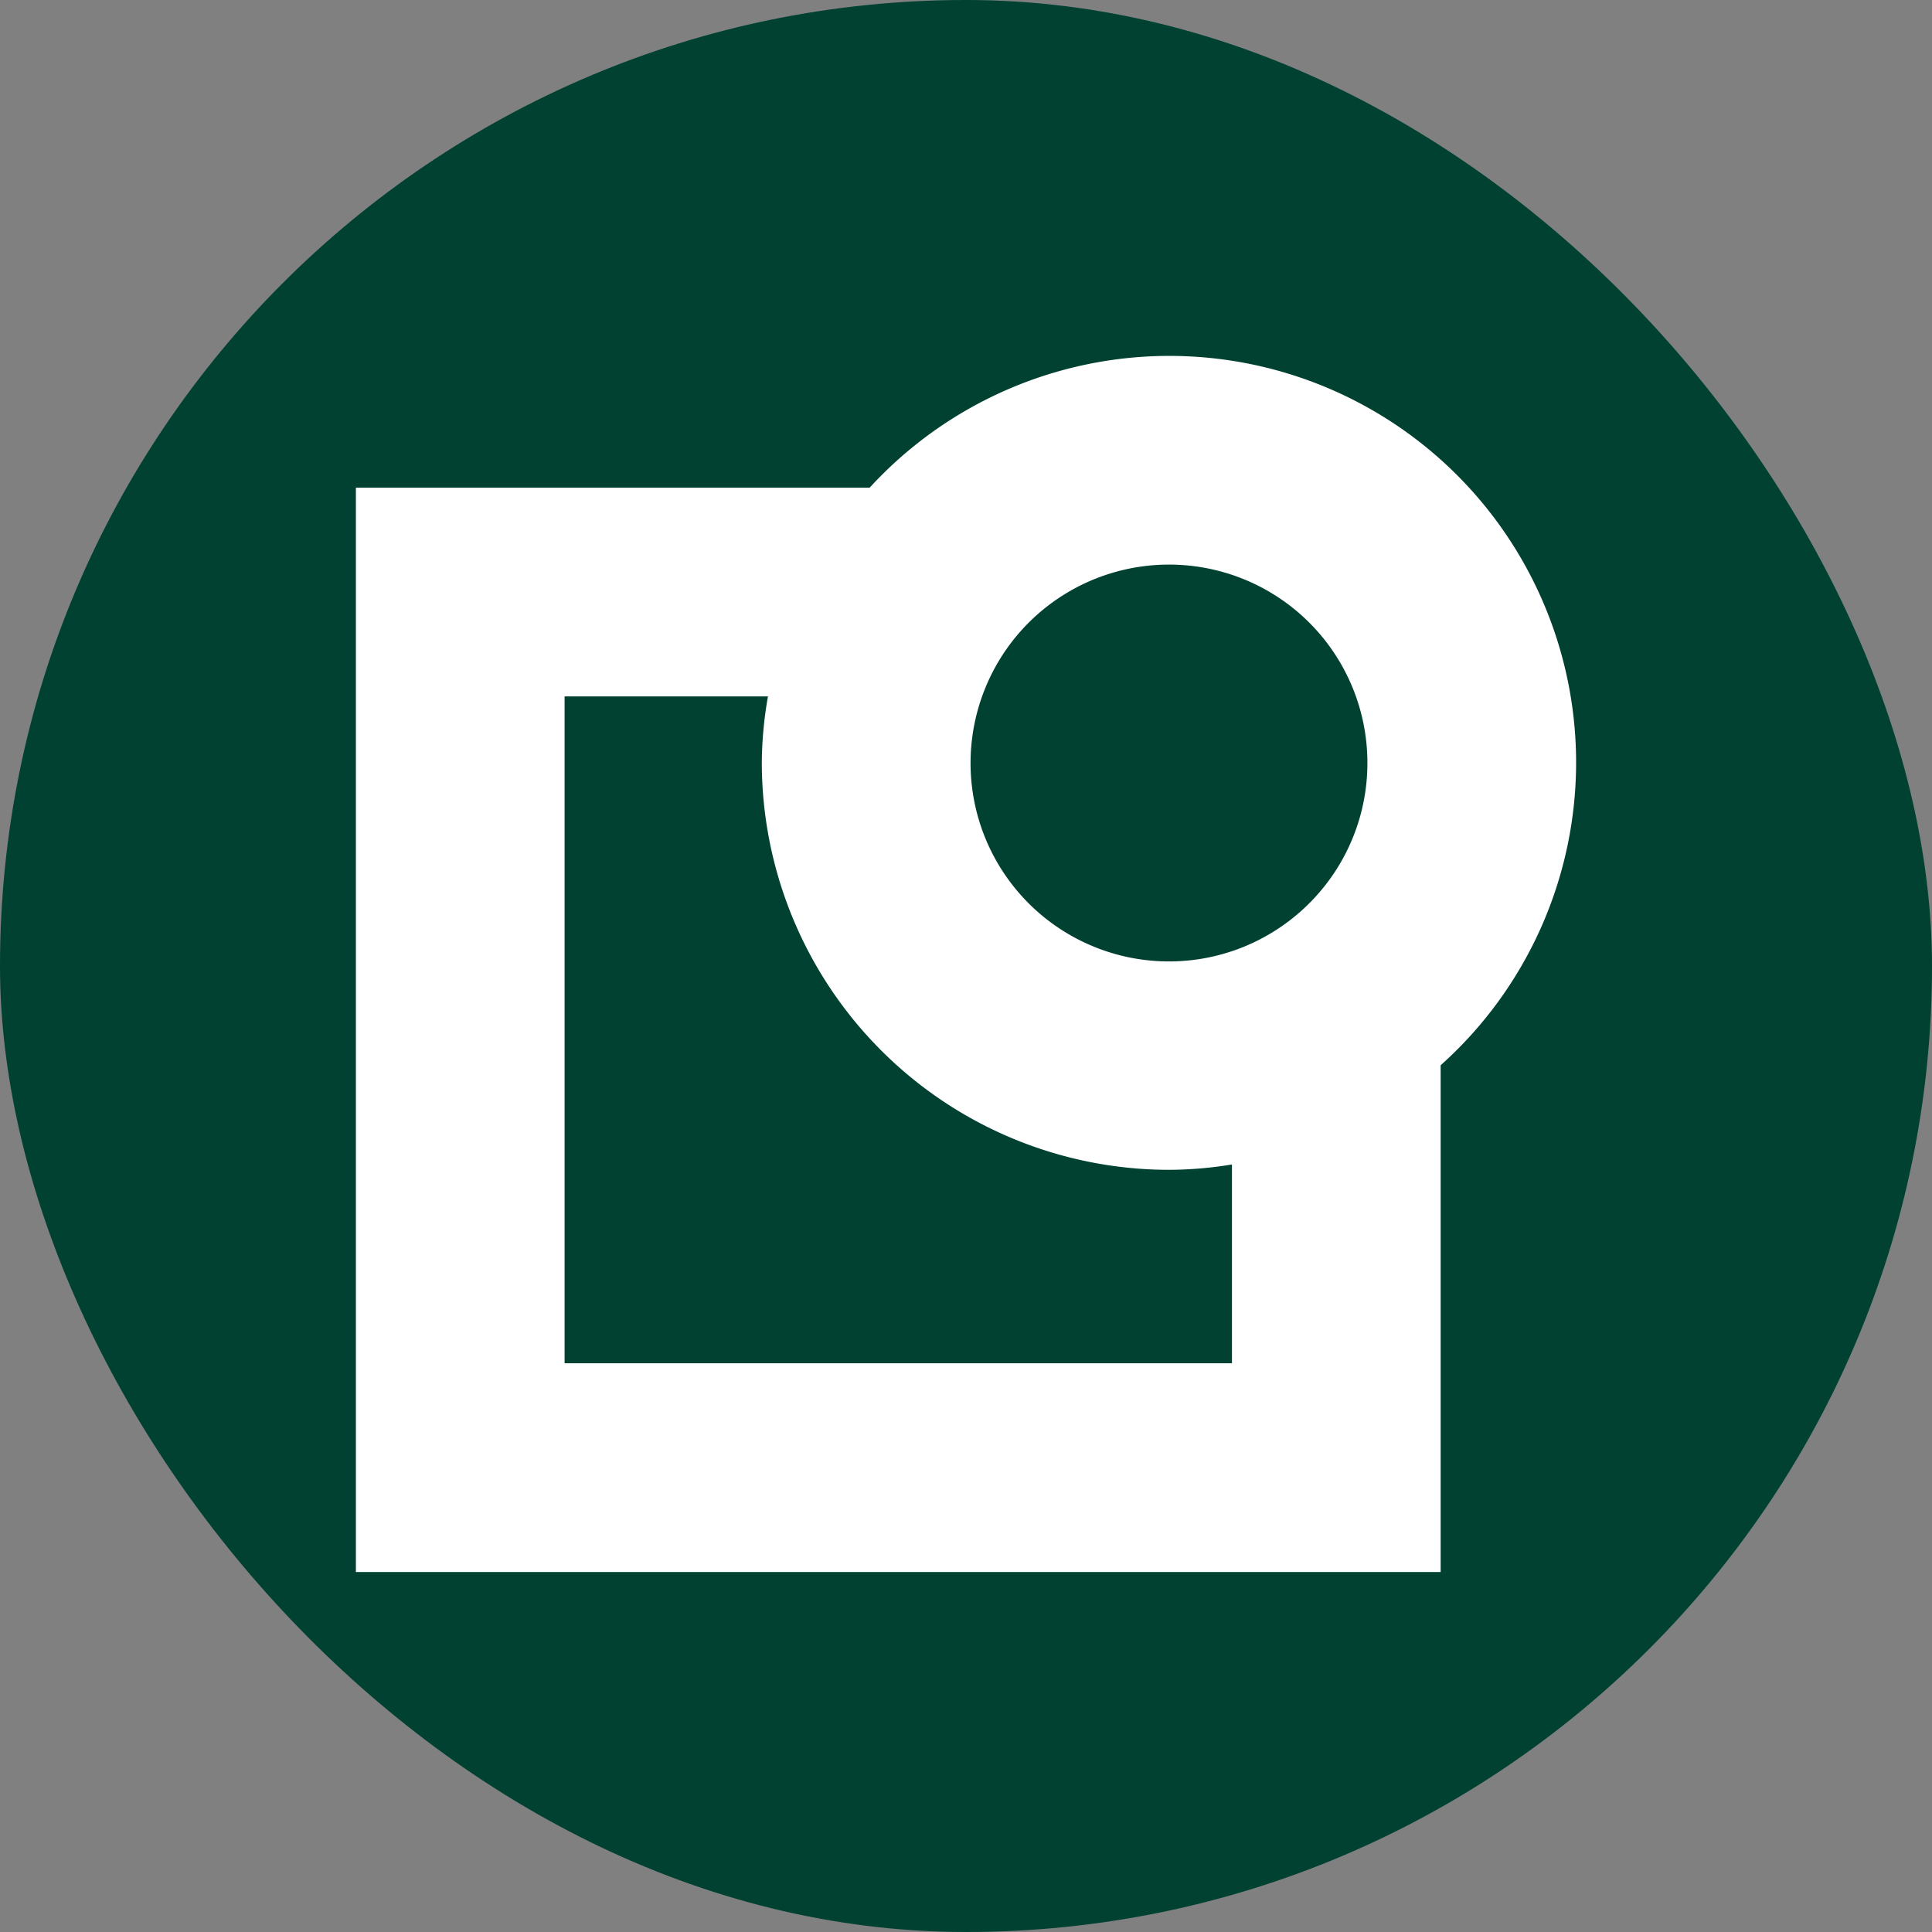 <svg xmlns="http://www.w3.org/2000/svg" width="38" height="38" fill="none" xmlns:v="https://vecta.io/nano"><rect width="100%" height="100%" fill="#808080" stroke="none"/><rect width="38" height="38" rx="19" fill="#004132"/><g clip-path="url(#A)"><g clip-path="url(#B)"><g clip-path="url(#C)"><path d="M31 15a8 8 0 0 0-5.098-7.455 8 8 0 0 0-8.797 2.047H7v21.328h21.336v-9.968A7.99 7.99 0 0 0 31 15zm-4.105 0c.002.772-.226 1.528-.654 2.17s-1.037 1.144-1.75 1.441a3.9 3.9 0 0 1-2.256.225c-.757-.15-1.454-.521-2-1.066s-.919-1.241-1.07-1.998-.074-1.542.221-2.256.795-1.324 1.437-1.753 1.397-.658 2.169-.658A3.9 3.9 0 0 1 26.895 15zm-2.664 11.814H11.105V13.697h4c-.077.43-.118.867-.121 1.304.002 2.123.847 4.159 2.348 5.66s3.537 2.346 5.66 2.348c.415-.002.829-.037 1.239-.105v3.911z" fill="#fff"/></g></g></g><defs><clipPath id="A"><path fill="#fff" transform="translate(7 7)" d="M0 0h24v24H0z"/></clipPath><clipPath id="B"><path fill="#fff" transform="translate(7 7)" d="M0 0h24v24H0z"/></clipPath><clipPath id="C"><path fill="#fff" transform="translate(7 7)" d="M0 0h24v24H0z"/></clipPath></defs></svg>